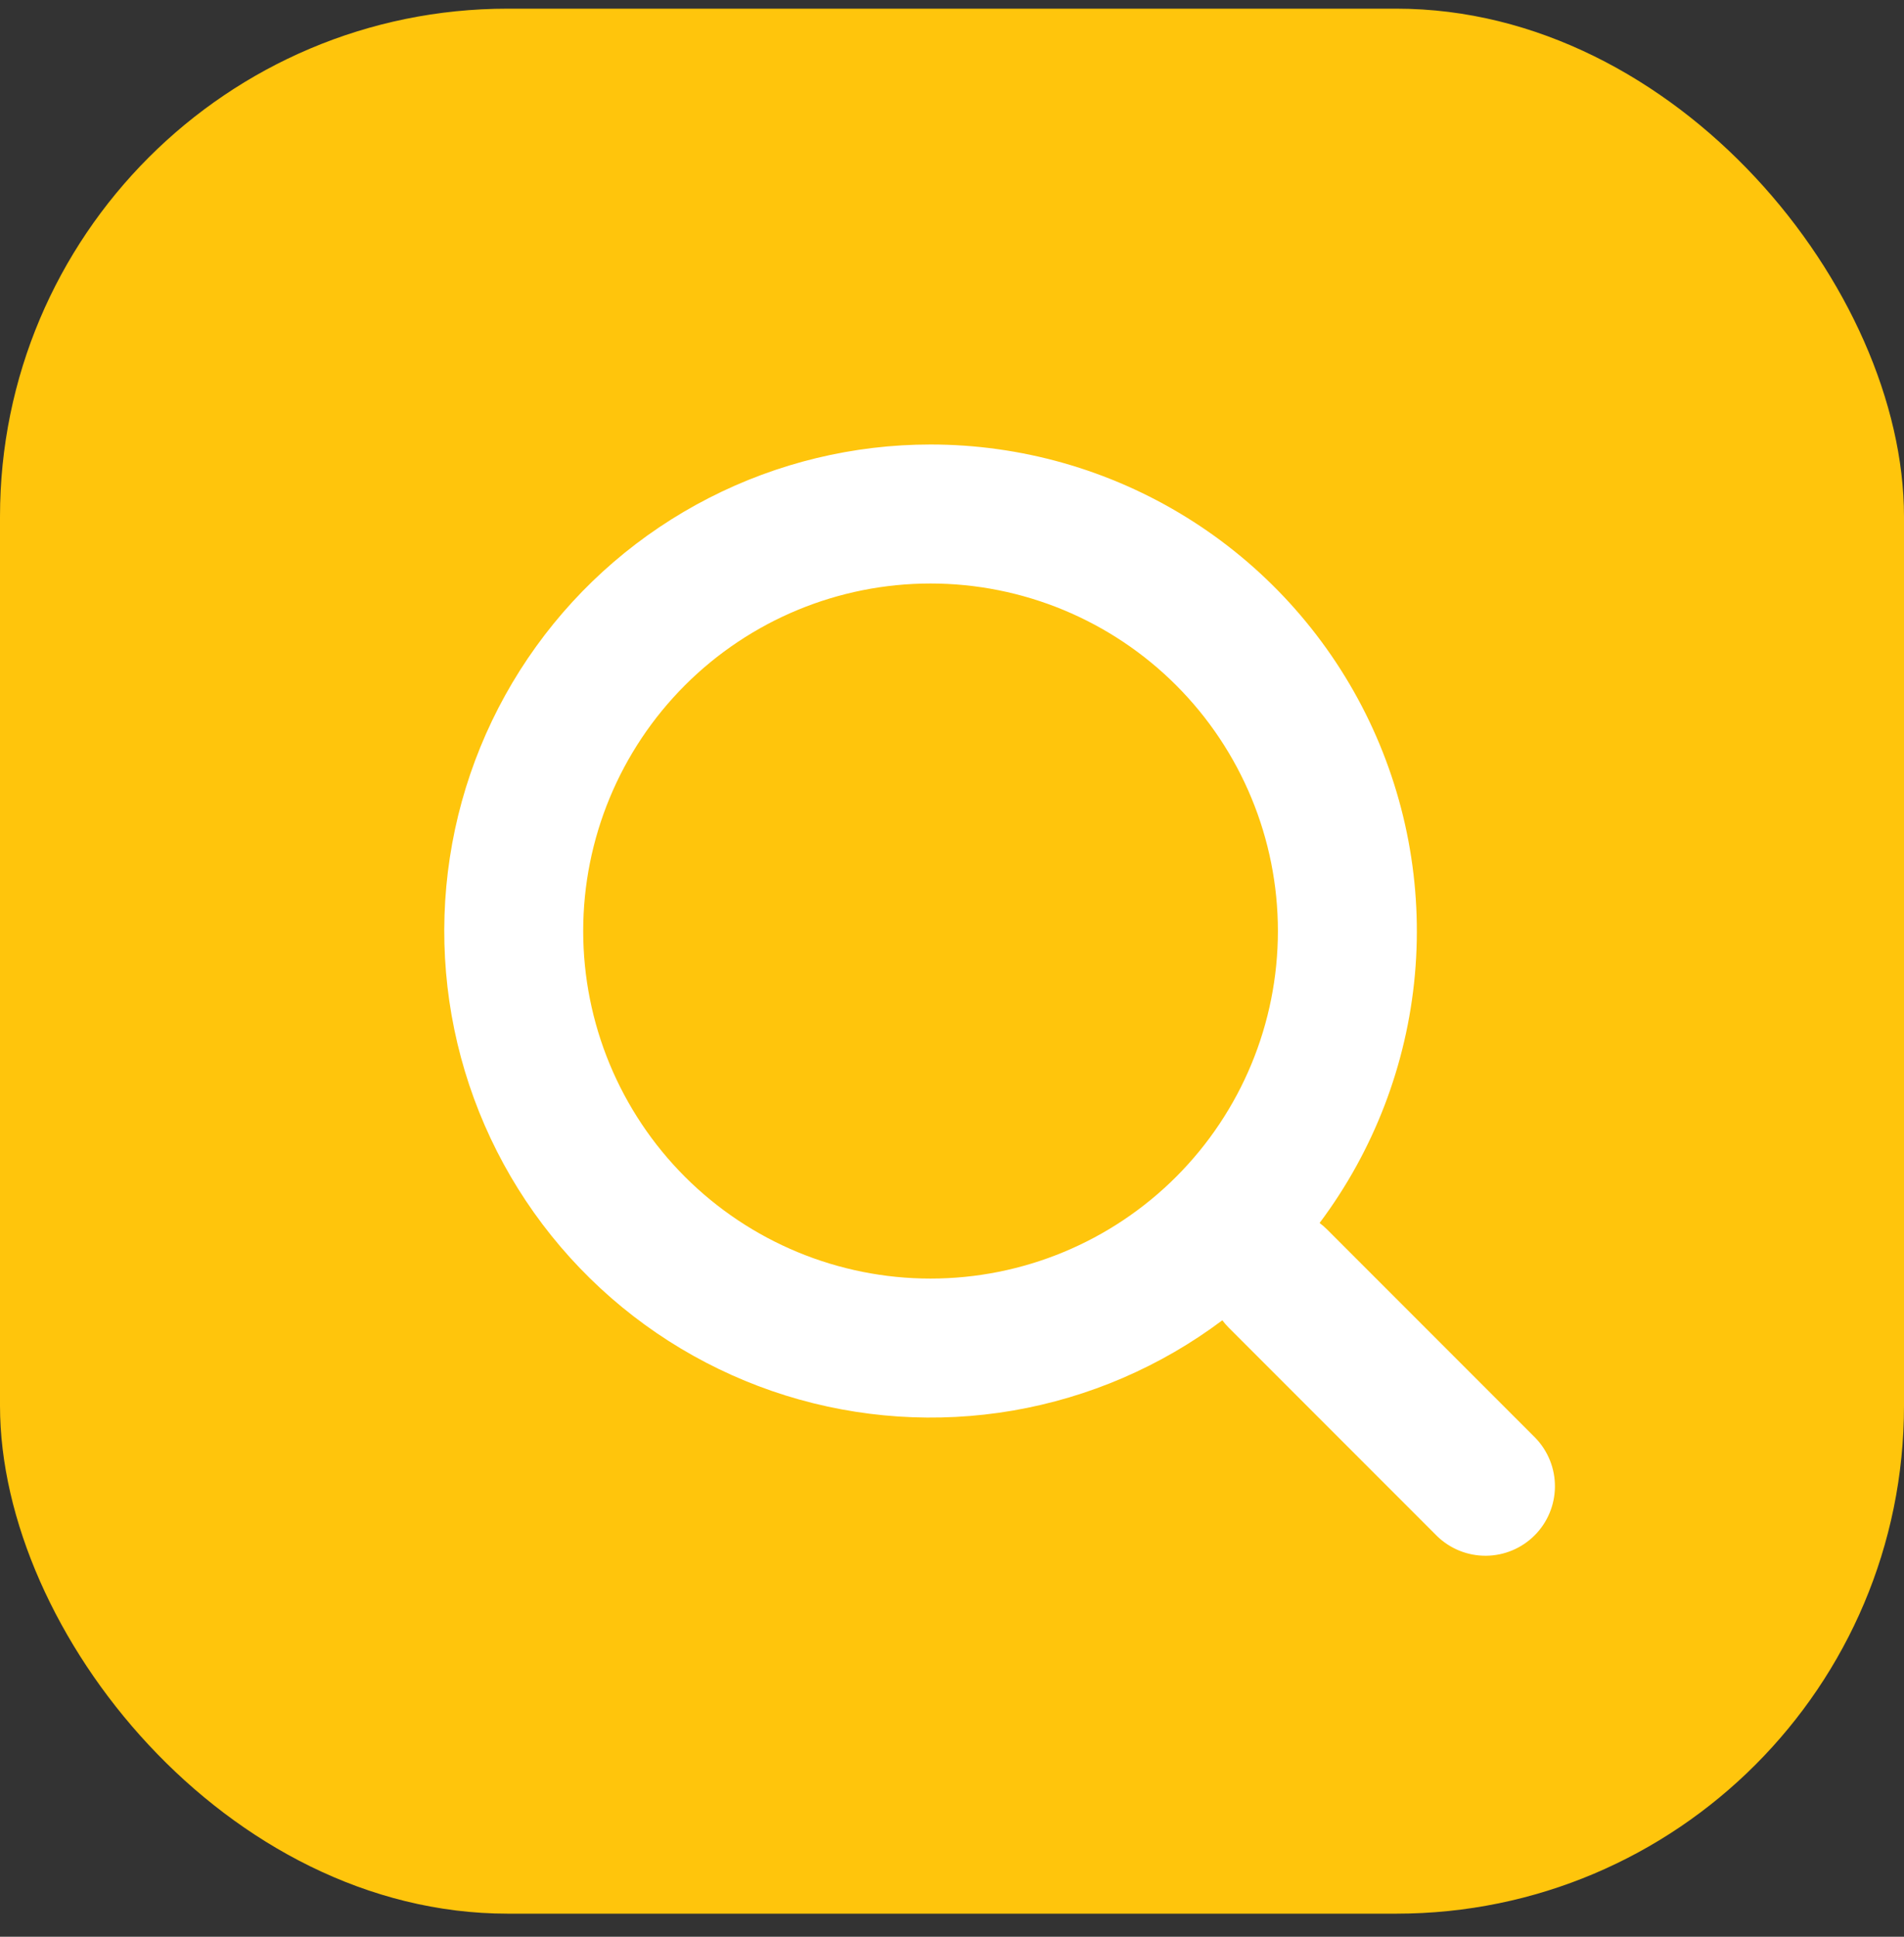 <svg width="60" height="61" viewBox="0 0 60 61" fill="none" xmlns="http://www.w3.org/2000/svg">
<rect x="0" y="0" width="60" height="61" fill="#333333" stroke="none"/>
<rect y="0.273" width="60" height="60" rx="16" fill="#FFC50C"/>
<path fill-rule="evenodd" clip-rule="evenodd" d="M18.378 29.324C18.378 26.421 19.532 23.637 21.584 21.584C23.637 19.532 26.421 18.378 29.324 18.378C32.227 18.378 35.011 19.532 37.064 21.584C39.117 23.637 40.27 26.421 40.27 29.324C40.27 32.227 39.117 35.011 37.064 37.064C35.011 39.117 32.227 40.27 29.324 40.27C26.421 40.27 23.637 39.117 21.584 37.064C19.532 35.011 18.378 32.227 18.378 29.324ZM29.324 14C26.896 14 24.503 14.577 22.341 15.684C20.18 16.79 18.312 18.394 16.893 20.364C15.473 22.334 14.541 24.613 14.175 27.013C13.809 29.414 14.018 31.867 14.786 34.17C15.554 36.474 16.858 38.562 18.592 40.263C20.325 41.963 22.437 43.227 24.755 43.952C27.073 44.675 29.529 44.838 31.922 44.427C34.315 44.015 36.576 43.041 38.519 41.584C38.581 41.666 38.649 41.745 38.722 41.818L45.29 48.386C45.703 48.784 46.256 49.005 46.83 49C47.404 48.995 47.953 48.765 48.359 48.359C48.765 47.953 48.995 47.404 49 46.83C49.005 46.256 48.784 45.703 48.386 45.29L41.818 38.722C41.745 38.649 41.666 38.581 41.584 38.519C43.291 36.242 44.331 33.535 44.587 30.701C44.842 27.866 44.303 25.017 43.031 22.471C41.758 19.926 39.802 17.785 37.381 16.289C34.96 14.793 32.17 14 29.324 14Z" fill="white"/>
</svg>
